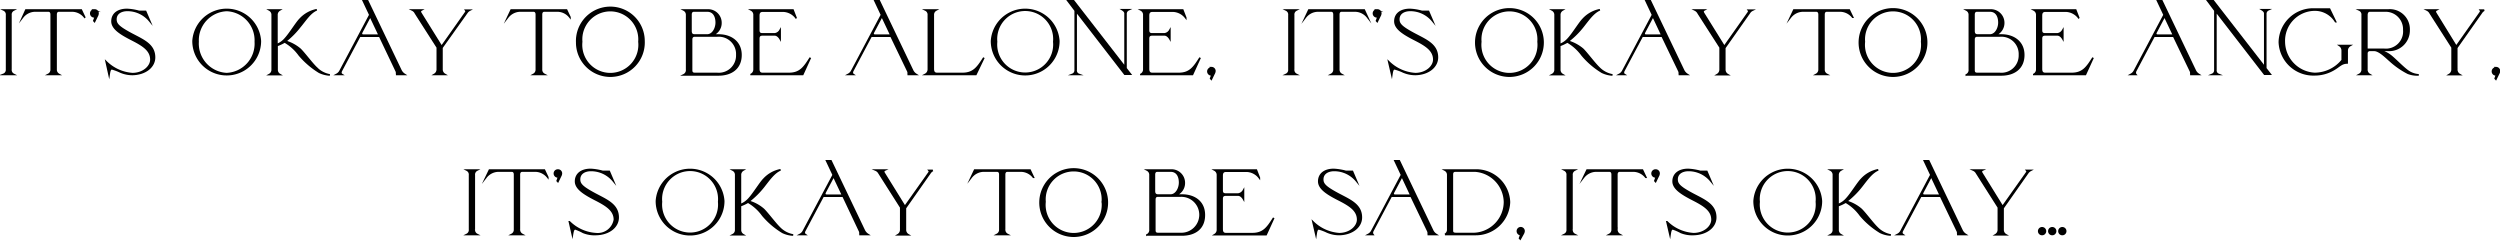 <svg xmlns="http://www.w3.org/2000/svg" viewBox="0 0 376.59 36.26"><defs><style>.cls-1{stroke:#000;stroke-miterlimit:10;stroke-width:0.25px;}</style></defs><g id="レイヤー_2" data-name="レイヤー 2"><g id="レイヤー_1-2" data-name="レイヤー 1"><path class="cls-1" d="M2.05,11.21H.53A.74.74,0,0,0,1,10.45V2.27a.74.74,0,0,0-.42-.76H2.05a.75.75,0,0,0-.41.76v8.18A.75.75,0,0,0,2.05,11.21Z"/><path class="cls-1" d="M10.88,1.65h-2c-.32,0-.44.25-.44.53v8.27a.81.81,0,0,0,.42.76H7.29a.79.79,0,0,0,.43-.76V2.18c0-.28-.12-.53-.44-.53h-2a2.4,2.4,0,0,0-1.87.94L3.9,1.51h8.34l.51,1.08A2.42,2.42,0,0,0,10.88,1.65Z"/><path class="cls-1" d="M14.27,1.51a.49.49,0,0,1,.49.5.88.88,0,0,1-.12.4l-.4.83-.1-.11.2-.55s0-.06-.05-.06h0a.51.51,0,1,1,0-1Z"/><path class="cls-1" d="M16.87,10.36c-.29,0-.36.32-.44.89L16,9.31a6.24,6.24,0,0,0,3.95,1.79c1.62,0,2.79-1.07,2.79-2.12,0-1.4-1.19-2.15-2.86-3s-3-1.66-3-2.77.87-1.78,2.25-1.78a7.85,7.85,0,0,1,1.8.29h1l.61,1.42a4.33,4.33,0,0,0-3.35-1.58c-.93,0-1.74.43-1.74,1.35,0,.73.43,1.19,2.54,2.3,1.72.9,3.28,1.58,3.28,3.43,0,1.46-1.41,2.53-3.3,2.57a4.58,4.58,0,0,1-1.85-.38A7.3,7.3,0,0,0,16.87,10.36Z"/><path class="cls-1" d="M29.09,6.18a5.07,5.07,0,0,1,10.12,0,5.06,5.06,0,0,1-10.12,0Zm9.38.11a4.5,4.5,0,0,0-4.32-4.72,4.5,4.5,0,0,0-4.32,4.72,4.54,4.54,0,0,0,4.32,4.81A4.53,4.53,0,0,0,38.47,6.29Z"/><path class="cls-1" d="M48.09,10.88a12.56,12.56,0,0,1-3-2.57,7,7,0,0,0-2.21-2,6.29,6.29,0,0,1-1.15.54v3.62a.82.82,0,0,0,.41.76H40.59a.81.81,0,0,0,.42-.76V2.27a.81.81,0,0,0-.42-.76h1.53a.82.82,0,0,0-.41.76V6.73A3.23,3.23,0,0,0,43,5.79c.69-.76,1.67-2.38,2.2-2.91a4.65,4.65,0,0,1,2.52-1.41C46.72,1.87,46,3.05,45.2,4A12.56,12.56,0,0,1,43,6.22a6,6,0,0,1,2.21,1.19c.56.53,1.79,2.18,2.42,2.77a3.69,3.69,0,0,0,2.06,1.11A4.31,4.31,0,0,1,48.09,10.88Z"/><path class="cls-1" d="M50.72,11.21a1.24,1.24,0,0,0,.5-.49l4.5-8.48-1-2.12h.65l5,10.45a1.51,1.51,0,0,0,.56.64H59.64c.07,0,.22-.21,0-.61L57.19,5.45H54.3a.14.14,0,0,0-.16.09l-2.72,5.11c-.14.27-.07.48.06.56Zm6.41-5.9L55.77,2.44,54.51,4.82c-.16.32-.08.49.29.49Z"/><path class="cls-1" d="M62.11,1.51h1.37c-.11.06-.28.18-.07.5l3.11,5,3.63-5.14a.27.27,0,0,0,0-.33h.58a1.07,1.07,0,0,0-.38.33L66.57,7.18v3.24a.86.86,0,0,0,.43.79H65.45a.87.87,0,0,0,.43-.79V7.14L62.59,2A1,1,0,0,0,62.11,1.51Z"/><path class="cls-1" d="M84,1.65h-2c-.32,0-.44.25-.44.53v8.27a.79.79,0,0,0,.43.76H80.38a.81.81,0,0,0,.42-.76V2.18c0-.28-.12-.53-.44-.53h-2a2.42,2.42,0,0,0-1.87.94L77,1.51h8.34l.51,1.08A2.4,2.4,0,0,0,84,1.65Z"/><path class="cls-1" d="M86.88,6.18A5.06,5.06,0,0,1,97,6.18a5.06,5.06,0,1,1-10.11,0Zm9.38.11a4.34,4.34,0,1,0-8.65,0,4.35,4.35,0,1,0,8.65,0Z"/><path class="cls-1" d="M103.44,10.45V2.27a.79.79,0,0,0-.43-.76h3.69a1.92,1.92,0,0,1,1.89,1.93,1.9,1.9,0,0,1-1.33,1.84h1c1.79,0,3.35,1,3.35,3s-1.44,3-3.38,3H103A.8.8,0,0,0,103.44,10.45Zm3.09-5.17c.84,0,1.37-1,1.37-1.88s-.36-1.75-1.37-1.75h-2c-.32,0-.45.25-.45.53v2.5c0,.45.22.6.56.6ZM108,11.07a2.72,2.72,0,0,0,3-2.8,2.73,2.73,0,0,0-3-2.85h-3.38c-.32,0-.45.25-.45.52v4.62c0,.26.06.51.49.51Z"/><path class="cls-1" d="M113.6,10.45V2.27a.8.8,0,0,0-.43-.76h6.28l.45,1.16a2.52,2.52,0,0,0-1.94-1H114.9c-.57,0-.61.41-.61.71V4.54c0,.35.11.57.57.57h1.84a1.08,1.08,0,0,0,.81-.55V5.83s-.32-.58-.81-.58h-1.84c-.46,0-.57.24-.57.58v4.51c0,.23,0,.73.57.73h4c1.72,0,2.33-1,3.21-2.38l-1.15,2.52h-7.77A.83.83,0,0,0,113.6,10.45Z"/><path class="cls-1" d="M127.79,11.21a1.24,1.24,0,0,0,.5-.49l4.5-8.48-1-2.12h.65l5,10.45a1.43,1.43,0,0,0,.55.64h-1.29c.07,0,.23-.21,0-.61l-2.48-5.15h-2.88a.16.16,0,0,0-.17.09l-2.71,5.11c-.14.27-.07.48.05.56Zm6.42-5.9-1.36-2.87-1.26,2.38c-.17.32-.08.49.29.49Z"/><path class="cls-1" d="M139.39,11.21a.86.86,0,0,0,.46-.8V2.27a.76.76,0,0,0-.43-.76H141a.79.79,0,0,0-.42.76v8.07c0,.23,0,.73.57.73H145c1.71,0,2.32-1,3.21-2.38L147,11.21Z"/><path class="cls-1" d="M149.37,6.18a5.07,5.07,0,0,1,10.12,0,5.06,5.06,0,1,1-10.12,0Zm9.38.11a4.34,4.34,0,1,0-8.64,0,4.34,4.34,0,1,0,8.64,0Z"/><path class="cls-1" d="M162.5,11.21h-.95a.65.65,0,0,0,.42-.62v-9L160.86.12h.86l7.76,10V2c0-.22-.22-.42-.4-.53H170a.67.67,0,0,0-.39.54v8.29l.68.87h-.86l-7.33-9.48v8.86A.61.61,0,0,0,162.5,11.21Z"/><path class="cls-1" d="M172.31,10.45V2.27a.8.8,0,0,0-.43-.76h6.28l.45,1.16a2.52,2.52,0,0,0-1.94-1h-3.06c-.57,0-.61.41-.61.71V4.54c0,.35.11.57.57.57h1.84a1.08,1.08,0,0,0,.81-.55V5.83s-.32-.58-.81-.58h-1.84c-.46,0-.57.24-.57.58v4.51c0,.23,0,.73.57.73h4c1.72,0,2.33-1,3.21-2.38l-1.15,2.52h-7.77A.83.83,0,0,0,172.31,10.45Z"/><path class="cls-1" d="M182.5,10.2a.5.5,0,0,1,.5.5.94.94,0,0,1-.13.4l-.4.83-.1-.11.2-.56s0,0,0,0h0a.51.51,0,1,1,0-1Z"/><path class="cls-1" d="M195.27,11.21h-1.52a.74.74,0,0,0,.42-.76V2.27a.74.74,0,0,0-.42-.76h1.52a.75.75,0,0,0-.41.76v8.18A.75.75,0,0,0,195.27,11.21Z"/><path class="cls-1" d="M204.1,1.65h-2c-.32,0-.44.25-.44.53v8.27a.81.81,0,0,0,.42.76h-1.55a.79.79,0,0,0,.43-.76V2.18c0-.28-.12-.53-.44-.53h-2a2.4,2.4,0,0,0-1.87.94l.51-1.08h8.34L206,2.59A2.42,2.42,0,0,0,204.1,1.65Z"/><path class="cls-1" d="M207.49,1.51a.5.5,0,0,1,.5.5.9.9,0,0,1-.13.4l-.4.83-.1-.11.2-.55s0-.06-.05-.06h0a.51.51,0,1,1,0-1Z"/><path class="cls-1" d="M210.09,10.36c-.29,0-.36.32-.44.89l-.45-1.94a6.24,6.24,0,0,0,4,1.79c1.62,0,2.79-1.07,2.79-2.12,0-1.4-1.19-2.15-2.86-3s-3-1.66-3-2.77.87-1.78,2.25-1.78a7.85,7.85,0,0,1,1.8.29h1l.61,1.42a4.33,4.33,0,0,0-3.35-1.58c-.93,0-1.74.43-1.74,1.35,0,.73.43,1.19,2.54,2.3,1.72.9,3.28,1.58,3.28,3.43,0,1.46-1.41,2.53-3.29,2.57a4.59,4.59,0,0,1-1.86-.38A7.3,7.3,0,0,0,210.09,10.36Z"/><path class="cls-1" d="M222.32,6.18a5.06,5.06,0,0,1,10.11,0,5.06,5.06,0,1,1-10.11,0Zm9.38.11a4.34,4.34,0,1,0-8.65,0,4.35,4.35,0,1,0,8.65,0Z"/><path class="cls-1" d="M241.32,10.88a12.18,12.18,0,0,1-3-2.57,7.19,7.19,0,0,0-2.22-2,6.29,6.29,0,0,1-1.15.54v3.62a.82.82,0,0,0,.41.76h-1.53a.81.81,0,0,0,.43-.76V2.27a.81.81,0,0,0-.43-.76h1.53a.82.82,0,0,0-.41.76V6.73a3.23,3.23,0,0,0,1.33-.94c.69-.76,1.67-2.38,2.2-2.91A4.65,4.65,0,0,1,241,1.47c-1,.4-1.78,1.58-2.56,2.55a12.56,12.56,0,0,1-2.23,2.2,6.05,6.05,0,0,1,2.22,1.19c.55.53,1.78,2.18,2.41,2.77a3.76,3.76,0,0,0,2.06,1.11A4.21,4.21,0,0,1,241.32,10.88Z"/><path class="cls-1" d="M243.94,11.21a1.24,1.24,0,0,0,.5-.49l4.5-8.48-1-2.12h.65l5,10.45a1.51,1.51,0,0,0,.56.64h-1.29c.07,0,.22-.21,0-.61l-2.48-5.15h-2.88c-.09,0-.13,0-.17.09l-2.72,5.11c-.13.27-.07.48.06.56Zm6.41-5.9L249,2.44l-1.26,2.38c-.16.32-.08.49.29.49Z"/><path class="cls-1" d="M255.33,1.51h1.37c-.11.06-.27.18-.07.5l3.11,5,3.63-5.14a.27.27,0,0,0,0-.33h.59a1,1,0,0,0-.39.33l-3.76,5.34v3.24a.86.86,0,0,0,.43.79h-1.55a.87.87,0,0,0,.43-.79V7.14L255.82,2A1.06,1.06,0,0,0,255.33,1.51Z"/><path class="cls-1" d="M277.19,1.65h-2c-.32,0-.44.25-.44.53v8.27a.79.79,0,0,0,.43.76H273.6a.81.81,0,0,0,.43-.76V2.18c0-.28-.13-.53-.45-.53h-2a2.43,2.43,0,0,0-1.87.94l.51-1.08h8.34l.52,1.08A2.43,2.43,0,0,0,277.19,1.65Z"/><path class="cls-1" d="M280.1,6.18a5.06,5.06,0,0,1,10.11,0,5.06,5.06,0,1,1-10.11,0Zm9.38.11a4.34,4.34,0,1,0-8.65,0,4.35,4.35,0,1,0,8.65,0Z"/><path class="cls-1" d="M296.66,10.45V2.27a.79.79,0,0,0-.43-.76h3.69a1.93,1.93,0,0,1,1.9,1.93,1.91,1.91,0,0,1-1.33,1.84h1c1.79,0,3.35,1,3.35,3s-1.44,3-3.38,3h-5.25A.8.8,0,0,0,296.66,10.45Zm3.09-5.17c.85,0,1.37-1,1.37-1.88s-.36-1.75-1.37-1.75H297.8c-.32,0-.45.25-.45.53v2.5c0,.45.23.6.56.6Zm1.46,5.79a2.72,2.72,0,0,0,3-2.8,2.73,2.73,0,0,0-3-2.85H297.8c-.32,0-.45.25-.45.52v4.62c0,.26.06.51.49.51Z"/><path class="cls-1" d="M306.82,10.45V2.27a.8.8,0,0,0-.43-.76h6.28l.45,1.16a2.52,2.52,0,0,0-1.94-1h-3.06c-.57,0-.61.41-.61.71V4.54c0,.35.11.57.57.57h1.84a1.08,1.08,0,0,0,.81-.55V5.83s-.32-.58-.81-.58h-1.84c-.46,0-.57.24-.57.58v4.51c0,.23,0,.73.57.73h4c1.72,0,2.33-1,3.21-2.38l-1.15,2.52h-7.77A.83.83,0,0,0,306.82,10.45Z"/><path class="cls-1" d="M321,11.21a1.24,1.24,0,0,0,.5-.49L326,2.24,325,.12h.65l5,10.45a1.43,1.43,0,0,0,.55.64h-1.29c.07,0,.23-.21,0-.61l-2.48-5.15H324.6a.16.16,0,0,0-.17.09l-2.71,5.11c-.14.27-.07.48,0,.56Zm6.42-5.9-1.36-2.87-1.26,2.38c-.17.32-.08.49.29.49Z"/><path class="cls-1" d="M334.18,11.21h-.94a.66.66,0,0,0,.41-.62v-9L332.55.12h.85l7.76,10V2c0-.22-.22-.42-.4-.53h.93a.67.67,0,0,0-.39.54v8.29l.68.87h-.86l-7.33-9.48v8.86A.62.62,0,0,0,334.18,11.21Z"/><path class="cls-1" d="M343.36,6.37a5.08,5.08,0,0,1,5.27-5h2.28l.91,1.89a3.64,3.64,0,0,0-3.13-1.75,4.63,4.63,0,0,0-4.6,4.8,4.83,4.83,0,0,0,4.57,4.76,5.38,5.38,0,0,0,4.17-2V7.63a.9.9,0,0,0-.4-.77H354a.87.87,0,0,0-.44.77V9.48c-.82,0-1.18.5-1.92.94a5.64,5.64,0,0,1-3,.84A5.11,5.11,0,0,1,343.36,6.37Z"/><path class="cls-1" d="M359.74,7.58h-1.47a4,4,0,0,1,1.7.71c.57.38,1.9,1.8,2.72,2.39a3.11,3.11,0,0,0,1.66.6,3.92,3.92,0,0,1-1.62-.25,12.28,12.28,0,0,1-2.66-1.84c-.58-.49-1.64-1.61-2.43-1.61H357a.44.44,0,0,0-.47.43v2.42a.82.82,0,0,0,.4.78h-1.52a.81.81,0,0,0,.43-.76V2.27a.74.74,0,0,0-.43-.76h4.38a2.9,2.9,0,0,1,3.1,3A3,3,0,0,1,359.74,7.58Zm-.58-.14a2.71,2.71,0,0,0,2.95-2.94,2.75,2.75,0,0,0-2.82-2.85H357c-.34,0-.47.28-.47.63V7.44Z"/><path class="cls-1" d="M365.6,1.51H367c-.11.06-.27.18-.07.5L370,7l3.63-5.14a.27.27,0,0,0,0-.33h.59a1,1,0,0,0-.39.33l-3.76,5.34v3.24a.86.86,0,0,0,.43.79h-1.55a.87.87,0,0,0,.43-.79V7.14L366.09,2A1.06,1.06,0,0,0,365.6,1.51Z"/><path class="cls-1" d="M376,10.2a.5.5,0,0,1,.5.5.94.94,0,0,1-.13.4l-.4.83-.1-.11.2-.56s0,0,0,0h0a.51.51,0,1,1,0-1Z"/><path class="cls-1" d="M71.85,35.32H70.33a.75.75,0,0,0,.41-.76V26.38a.75.75,0,0,0-.41-.76h1.52a.75.75,0,0,0-.41.76v8.18A.75.75,0,0,0,71.85,35.32Z"/><path class="cls-1" d="M80.68,25.76h-2c-.32,0-.45.25-.45.52v8.28a.81.81,0,0,0,.43.76H77.09a.79.79,0,0,0,.43-.76V26.28c0-.27-.12-.52-.44-.52h-2a2.43,2.43,0,0,0-1.87.94l.52-1.08H82l.51,1.08A2.43,2.43,0,0,0,80.68,25.76Z"/><path class="cls-1" d="M84.06,25.62a.5.5,0,0,1,.5.5.88.88,0,0,1-.12.4l-.4.83-.1-.11.19-.55c0-.05,0-.06,0-.06h0a.51.51,0,1,1,0-1Z"/><path class="cls-1" d="M86.67,34.47c-.29,0-.36.32-.45.89l-.44-1.94a6.22,6.22,0,0,0,4,1.79,2.55,2.55,0,0,0,2.78-2.12c0-1.4-1.19-2.15-2.85-3s-3-1.66-3-2.77.88-1.79,2.26-1.79a8.57,8.57,0,0,1,1.8.29h1l.61,1.43a4.34,4.34,0,0,0-3.36-1.58c-.93,0-1.73.43-1.73,1.35,0,.73.43,1.19,2.54,2.3,1.71.9,3.28,1.58,3.28,3.43,0,1.46-1.41,2.52-3.3,2.57A4.58,4.58,0,0,1,87.85,35,7.69,7.69,0,0,0,86.67,34.47Z"/><path class="cls-1" d="M98.89,30.29a5.07,5.07,0,0,1,10.12,0,5.06,5.06,0,1,1-10.12,0Zm9.38.11a4.34,4.34,0,1,0-8.64,0,4.34,4.34,0,1,0,8.64,0Z"/><path class="cls-1" d="M117.89,35a12.2,12.2,0,0,1-3-2.56,7,7,0,0,0-2.21-2,7,7,0,0,1-1.15.54v3.62a.82.82,0,0,0,.41.76h-1.54a.79.79,0,0,0,.43-.76V26.38a.79.79,0,0,0-.43-.76h1.54a.82.82,0,0,0-.41.76v4.46a3.33,3.33,0,0,0,1.33-.94c.69-.76,1.67-2.38,2.2-2.91a4.59,4.59,0,0,1,2.52-1.41c-1,.4-1.79,1.58-2.56,2.55a12.56,12.56,0,0,1-2.23,2.2A5.81,5.81,0,0,1,115,31.52c.56.53,1.79,2.18,2.41,2.77a3.75,3.75,0,0,0,2.07,1.11A4.14,4.14,0,0,1,117.89,35Z"/><path class="cls-1" d="M120.52,35.32a1.16,1.16,0,0,0,.49-.49l4.51-8.48-1-2.12h.65l5,10.45a1.51,1.51,0,0,0,.56.64h-1.29c.07,0,.22-.21,0-.61L127,29.55H124.1a.15.15,0,0,0-.16.1l-2.72,5.11c-.14.27-.07.47.06.56Zm6.41-5.9-1.36-2.87-1.26,2.38c-.16.32-.08.49.29.49Z"/><path class="cls-1" d="M131.91,25.62h1.37c-.11.05-.28.18-.07.5l3.1,5L139.94,26a.25.25,0,0,0,0-.33h.58a1.19,1.19,0,0,0-.39.33l-3.75,5.34v3.24a.86.86,0,0,0,.43.79h-1.55a.87.87,0,0,0,.43-.79V31.24l-3.29-5.18A1,1,0,0,0,131.91,25.62Z"/><path class="cls-1" d="M153.76,25.76h-2c-.32,0-.44.25-.44.52v8.28a.79.79,0,0,0,.43.76h-1.56a.79.79,0,0,0,.43-.76V26.28c0-.27-.12-.52-.44-.52h-2a2.42,2.42,0,0,0-1.87.94l.51-1.08h8.34l.51,1.08A2.42,2.42,0,0,0,153.76,25.76Z"/><path class="cls-1" d="M156.68,30.29a5.06,5.06,0,0,1,10.11,0,5.06,5.06,0,1,1-10.11,0Zm9.38.11a4.34,4.34,0,1,0-8.65,0,4.35,4.35,0,1,0,8.65,0Z"/><path class="cls-1" d="M173.24,34.56V26.38a.79.79,0,0,0-.43-.76h3.68a1.92,1.92,0,0,1,1.9,1.92,1.9,1.9,0,0,1-1.33,1.85h1c1.79,0,3.35.95,3.35,3s-1.44,3-3.38,3h-5.25A.8.8,0,0,0,173.24,34.56Zm3.09-5.17c.84,0,1.37-1,1.37-1.89s-.36-1.74-1.37-1.74h-2c-.31,0-.44.25-.44.52v2.51c0,.44.22.6.56.6Zm1.45,5.79a2.83,2.83,0,1,0,0-5.65h-3.39c-.31,0-.44.25-.44.52v4.62c0,.26.06.51.49.51Z"/><path class="cls-1" d="M183.4,34.56V26.38a.82.82,0,0,0-.43-.76h6.28l.45,1.16a2.49,2.49,0,0,0-1.94-1H184.7c-.57,0-.61.41-.61.7v2.19c0,.35.11.57.57.57h1.84a1.08,1.08,0,0,0,.81-.55v1.27s-.32-.58-.81-.58h-1.84c-.46,0-.57.24-.57.58v4.5c0,.24,0,.74.57.74h4c1.72,0,2.33-1,3.21-2.38l-1.15,2.52H183A.85.85,0,0,0,183.4,34.56Z"/><path class="cls-1" d="M198.67,34.47c-.29,0-.36.32-.44.89l-.45-1.94a6.24,6.24,0,0,0,3.95,1.79c1.62,0,2.79-1.07,2.79-2.12,0-1.4-1.19-2.15-2.86-3s-3-1.66-3-2.77.87-1.79,2.25-1.79a8.69,8.69,0,0,1,1.81.29h1l.61,1.43a4.33,4.33,0,0,0-3.35-1.58c-.93,0-1.74.43-1.74,1.35,0,.73.43,1.19,2.54,2.3,1.72.9,3.28,1.58,3.28,3.43,0,1.46-1.41,2.52-3.29,2.57a4.59,4.59,0,0,1-1.86-.38A7.3,7.3,0,0,0,198.67,34.47Z"/><path class="cls-1" d="M206.13,35.32a1.24,1.24,0,0,0,.5-.49l4.5-8.48-1-2.12h.65l5,10.45a1.43,1.43,0,0,0,.55.64h-1.29c.07,0,.22-.21,0-.61l-2.48-5.16h-2.88a.16.16,0,0,0-.17.1l-2.71,5.11c-.14.27-.07.47,0,.56Zm6.41-5.9-1.35-2.87-1.26,2.38c-.17.32-.09.49.29.49Z"/><path class="cls-1" d="M218.09,34.56V26.38a.8.8,0,0,0-.43-.76h4.6a5,5,0,0,1,5.11,4.82,5.06,5.06,0,0,1-5.16,4.88h-4.55A.8.8,0,0,0,218.09,34.56Zm8.55-4.12a4.77,4.77,0,0,0-4.46-4.68h-2.91c-.4,0-.5.22-.5.54v8.34c0,.29,0,.54.57.54h2.78A4.79,4.79,0,0,0,226.64,30.44Z"/><path class="cls-1" d="M229.07,34.31a.5.5,0,0,1,.5.49.94.94,0,0,1-.13.41L229,36l-.1-.11.2-.56s0,0,0,0h0a.51.51,0,0,1-.52-.52A.5.5,0,0,1,229.07,34.31Z"/><path class="cls-1" d="M237.2,35.32h-1.52a.75.75,0,0,0,.41-.76V26.38a.75.75,0,0,0-.41-.76h1.52a.75.75,0,0,0-.41.76v8.18A.75.75,0,0,0,237.2,35.32Z"/><path class="cls-1" d="M246,25.76h-2c-.32,0-.45.25-.45.52v8.28a.81.81,0,0,0,.43.76h-1.55a.79.79,0,0,0,.43-.76V26.28c0-.27-.12-.52-.44-.52h-2a2.43,2.43,0,0,0-1.87.94l.52-1.08h8.34l.51,1.08A2.43,2.43,0,0,0,246,25.76Z"/><path class="cls-1" d="M249.41,25.62a.5.5,0,0,1,.5.5.88.88,0,0,1-.12.4l-.4.83-.1-.11.19-.55c0-.05,0-.06,0-.06h0a.51.51,0,1,1,0-1Z"/><path class="cls-1" d="M252,34.47c-.29,0-.36.32-.44.89l-.45-1.94a6.24,6.24,0,0,0,4,1.79c1.62,0,2.79-1.07,2.79-2.12,0-1.4-1.2-2.15-2.86-3s-3-1.66-3-2.77.88-1.79,2.26-1.79a8.57,8.57,0,0,1,1.8.29h1l.61,1.43a4.34,4.34,0,0,0-3.36-1.58c-.92,0-1.73.43-1.73,1.35,0,.73.43,1.19,2.54,2.3,1.72.9,3.28,1.58,3.28,3.43,0,1.46-1.41,2.52-3.3,2.57A4.58,4.58,0,0,1,253.2,35,7.3,7.3,0,0,0,252,34.47Z"/><path class="cls-1" d="M264.24,30.29a5.07,5.07,0,0,1,10.12,0,5.06,5.06,0,0,1-10.12,0Zm9.38.11a4.34,4.34,0,1,0-8.64,0,4.34,4.34,0,1,0,8.64,0Z"/><path class="cls-1" d="M283.24,35a12.2,12.2,0,0,1-3-2.56,7,7,0,0,0-2.21-2,6.75,6.75,0,0,1-1.16.54v3.62a.82.82,0,0,0,.42.76h-1.54a.79.79,0,0,0,.43-.76V26.38a.79.79,0,0,0-.43-.76h1.54a.82.82,0,0,0-.42.76v4.46a3.26,3.26,0,0,0,1.33-.94c.7-.76,1.68-2.38,2.21-2.91a4.59,4.59,0,0,1,2.52-1.41c-1,.4-1.79,1.58-2.56,2.55a12.56,12.56,0,0,1-2.23,2.2,5.88,5.88,0,0,1,2.21,1.19c.56.53,1.79,2.18,2.41,2.77a3.75,3.75,0,0,0,2.07,1.11A4.14,4.14,0,0,1,283.24,35Z"/><path class="cls-1" d="M285.86,35.32a1.18,1.18,0,0,0,.5-.49l4.51-8.48-1-2.12h.66l5,10.45a1.51,1.51,0,0,0,.56.64h-1.29c.07,0,.22-.21,0-.61l-2.48-5.16h-2.88a.15.15,0,0,0-.16.1l-2.72,5.11c-.14.27-.07.47.06.56Zm6.42-5.9-1.36-2.87-1.26,2.38c-.17.32-.08.49.29.49Z"/><path class="cls-1" d="M297.26,25.62h1.37c-.11.05-.28.18-.07.5l3.1,5L305.29,26a.25.25,0,0,0,0-.33h.58a1.19,1.19,0,0,0-.39.33l-3.75,5.34v3.24a.84.84,0,0,0,.43.79H300.6a.87.87,0,0,0,.43-.79V31.24l-3.29-5.18A1,1,0,0,0,297.26,25.62Z"/><path class="cls-1" d="M307.61,34.32a.5.5,0,1,1-.5.5A.5.5,0,0,1,307.61,34.32Zm1.52,0a.5.5,0,1,1-.49.5A.5.5,0,0,1,309.13,34.32Zm1.53,0a.5.5,0,1,1-.5.5A.5.5,0,0,1,310.66,34.32Z"/></g></g></svg>
